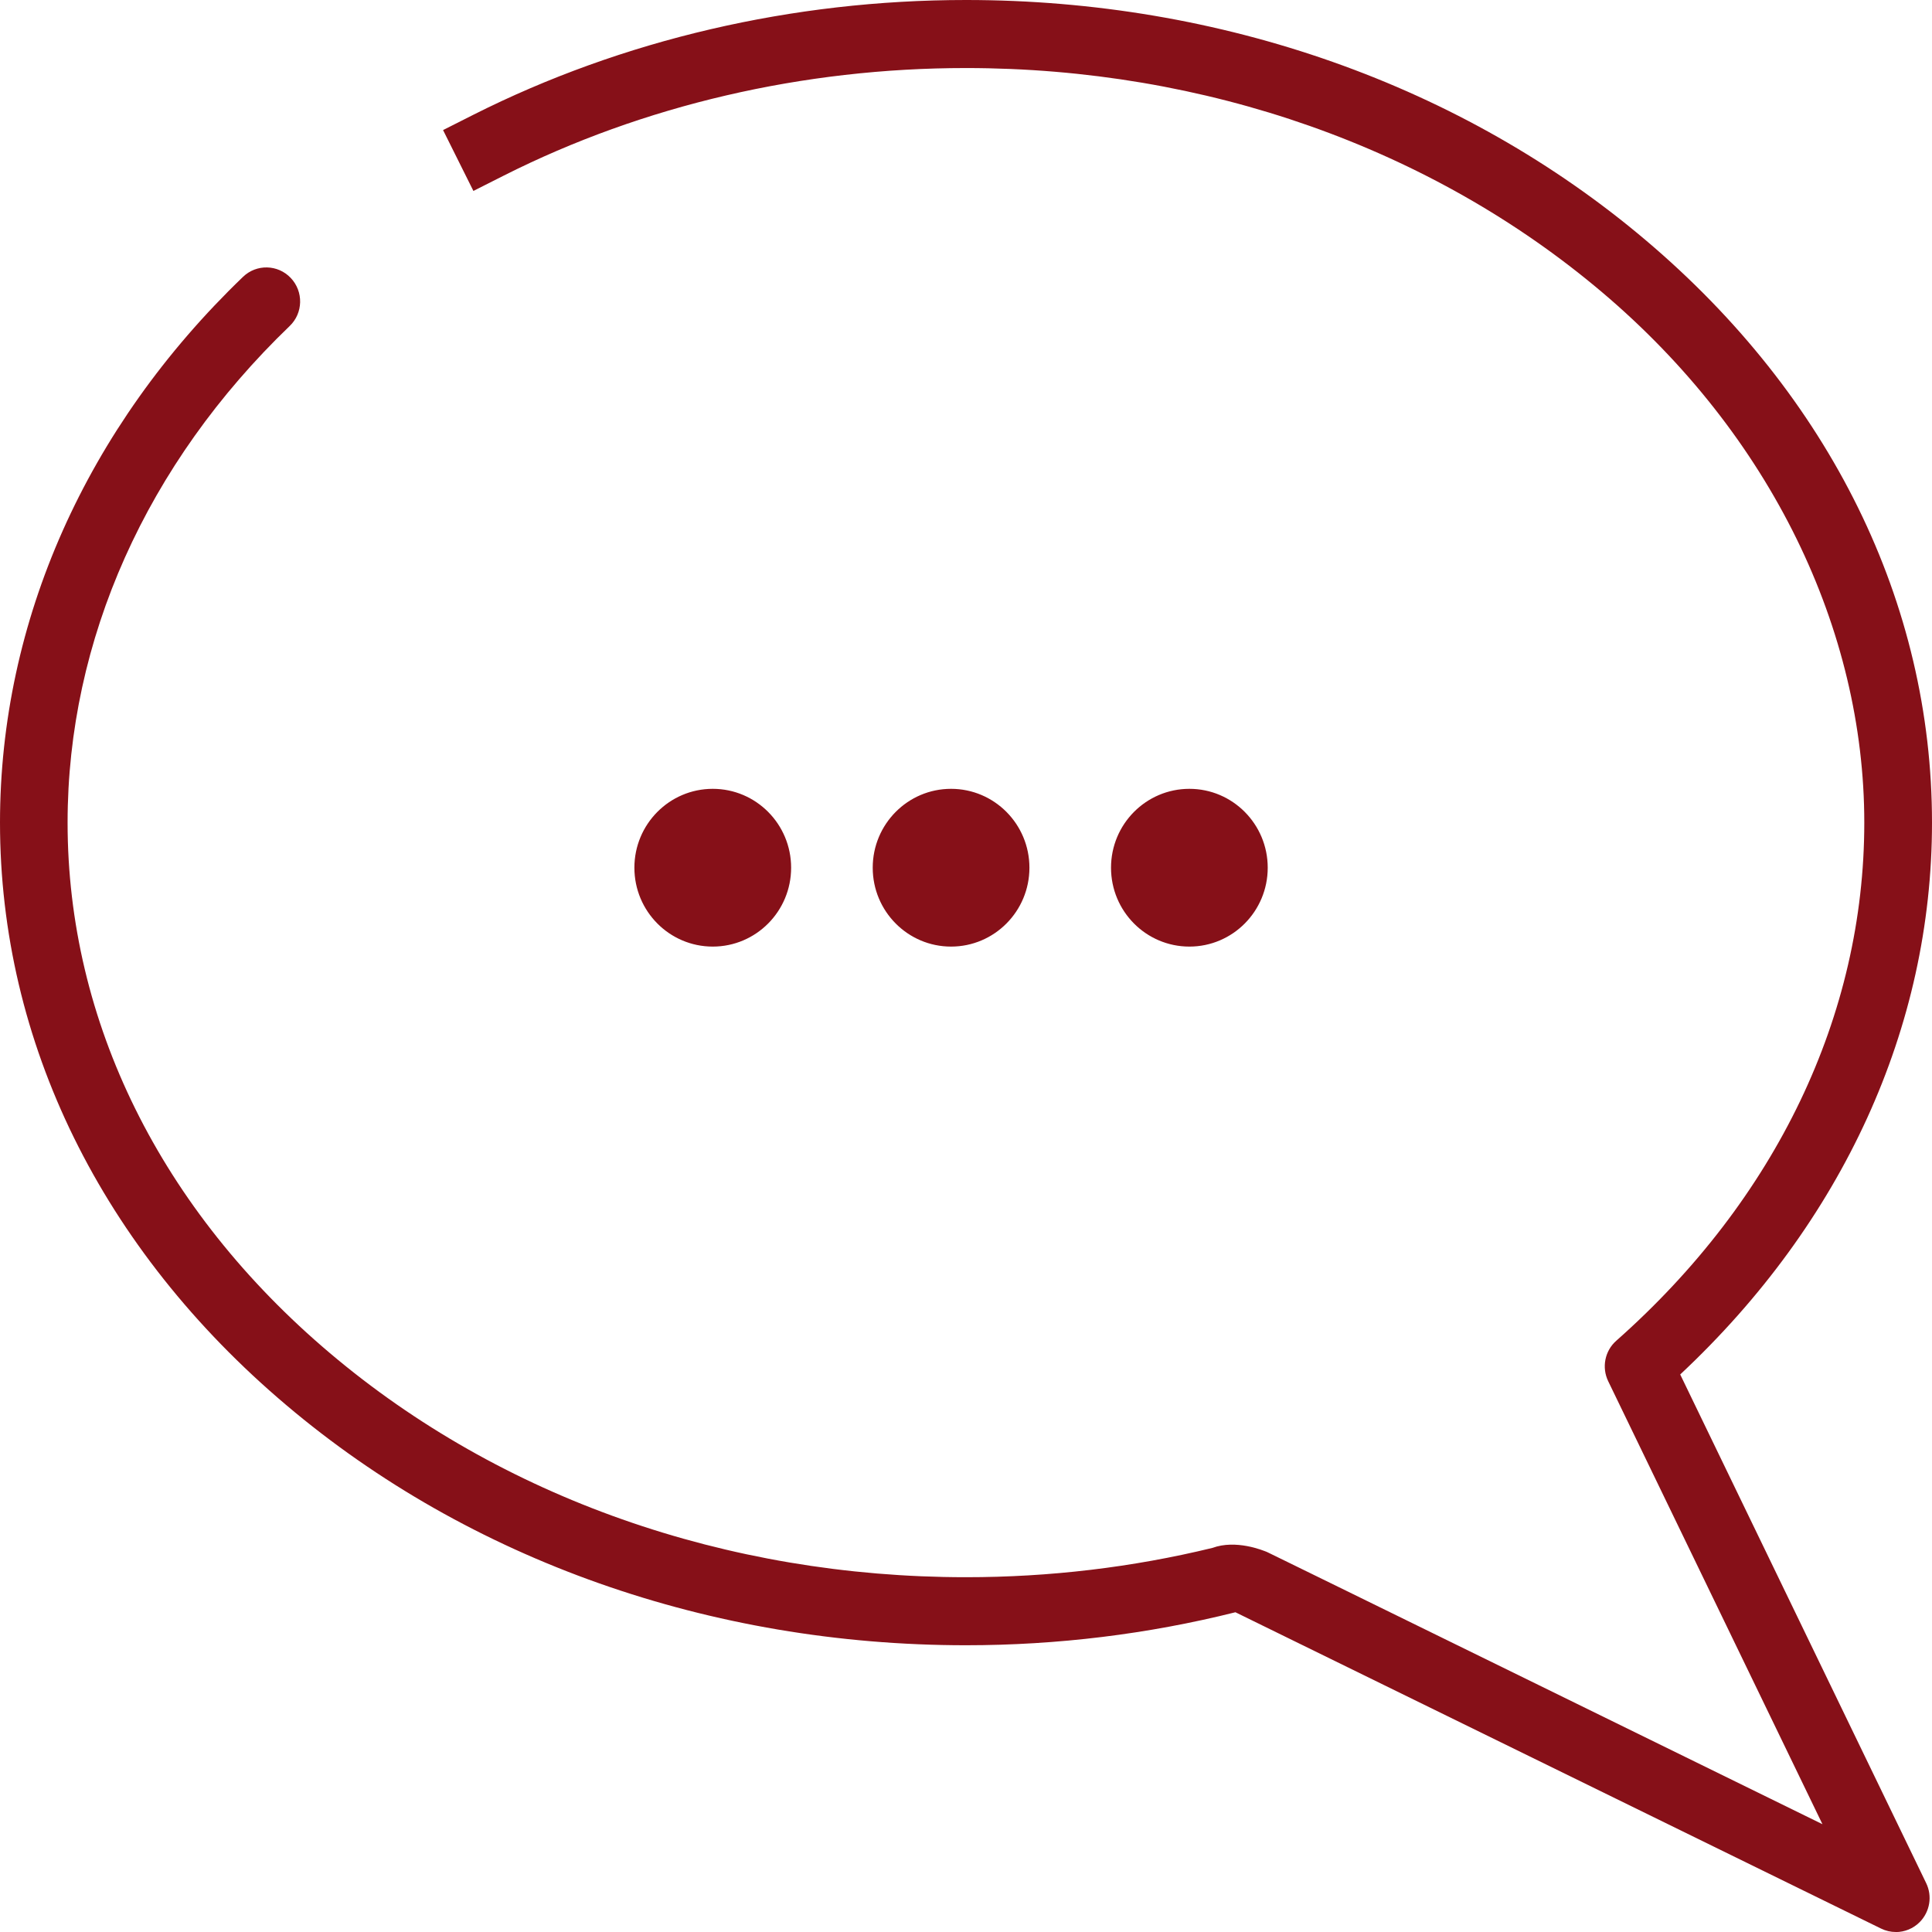 <svg width="64" height="64" viewBox="0 0 64 64" fill="none" xmlns="http://www.w3.org/2000/svg">
<path fill-rule="evenodd" clip-rule="evenodd" d="M62.31 63.885C62.468 63.963 62.634 64 62.801 64V64.002C63.092 64.002 63.378 63.888 63.593 63.672C63.93 63.33 64.017 62.813 63.807 62.381L55.659 45.531C61.045 40.49 64 34.029 64 27.253C64 19.983 60.63 13.127 54.512 7.953C48.452 2.824 40.457 0 32 0C26.259 0 20.617 1.315 15.677 3.804L14.677 4.309L15.682 6.325L16.682 5.82C21.306 3.487 26.603 2.254 31.996 2.254C39.925 2.254 47.41 4.891 53.068 9.678C58.671 14.416 61.757 20.871 61.757 27.25C61.757 33.63 58.839 39.726 53.541 44.414C53.162 44.748 53.053 45.297 53.273 45.753L60.371 60.429C60.371 60.429 41.446 51.148 41.893 51.375L41.917 51.387C41.929 51.394 41.94 51.399 41.95 51.404C41.957 51.407 41.964 51.41 41.969 51.413C41.824 51.349 40.935 50.993 40.164 51.276C37.513 51.921 34.769 52.247 32 52.247C24.071 52.247 16.585 49.61 10.928 44.823C5.325 40.085 2.239 33.844 2.239 27.25C2.239 21.203 4.852 15.361 9.595 10.801C10.044 10.371 10.059 9.658 9.632 9.208C9.205 8.757 8.496 8.741 8.05 9.171C2.858 14.158 0 20.58 0 27.25C0 34.522 3.368 41.376 9.486 46.548C15.546 51.677 23.541 54.501 31.998 54.501C35.027 54.501 38.028 54.133 40.925 53.408L62.31 63.885ZM26.207 28.744C26.207 30.187 25.045 31.357 23.611 31.357C22.177 31.357 21.015 30.187 21.015 28.744C21.015 27.301 22.177 26.131 23.611 26.131C25.045 26.131 26.207 27.301 26.207 28.744ZM31.505 31.357C32.939 31.357 34.101 30.187 34.101 28.744C34.101 27.301 32.939 26.131 31.505 26.131C30.072 26.131 28.91 27.301 28.91 28.744C28.91 30.187 30.072 31.357 31.505 31.357ZM41.995 28.744C41.995 30.187 40.833 31.357 39.4 31.357C37.966 31.357 36.804 30.187 36.804 28.744C36.804 27.301 37.966 26.131 39.4 26.131C40.833 26.131 41.995 27.301 41.995 28.744Z" fill="#861018"/>
</svg>
